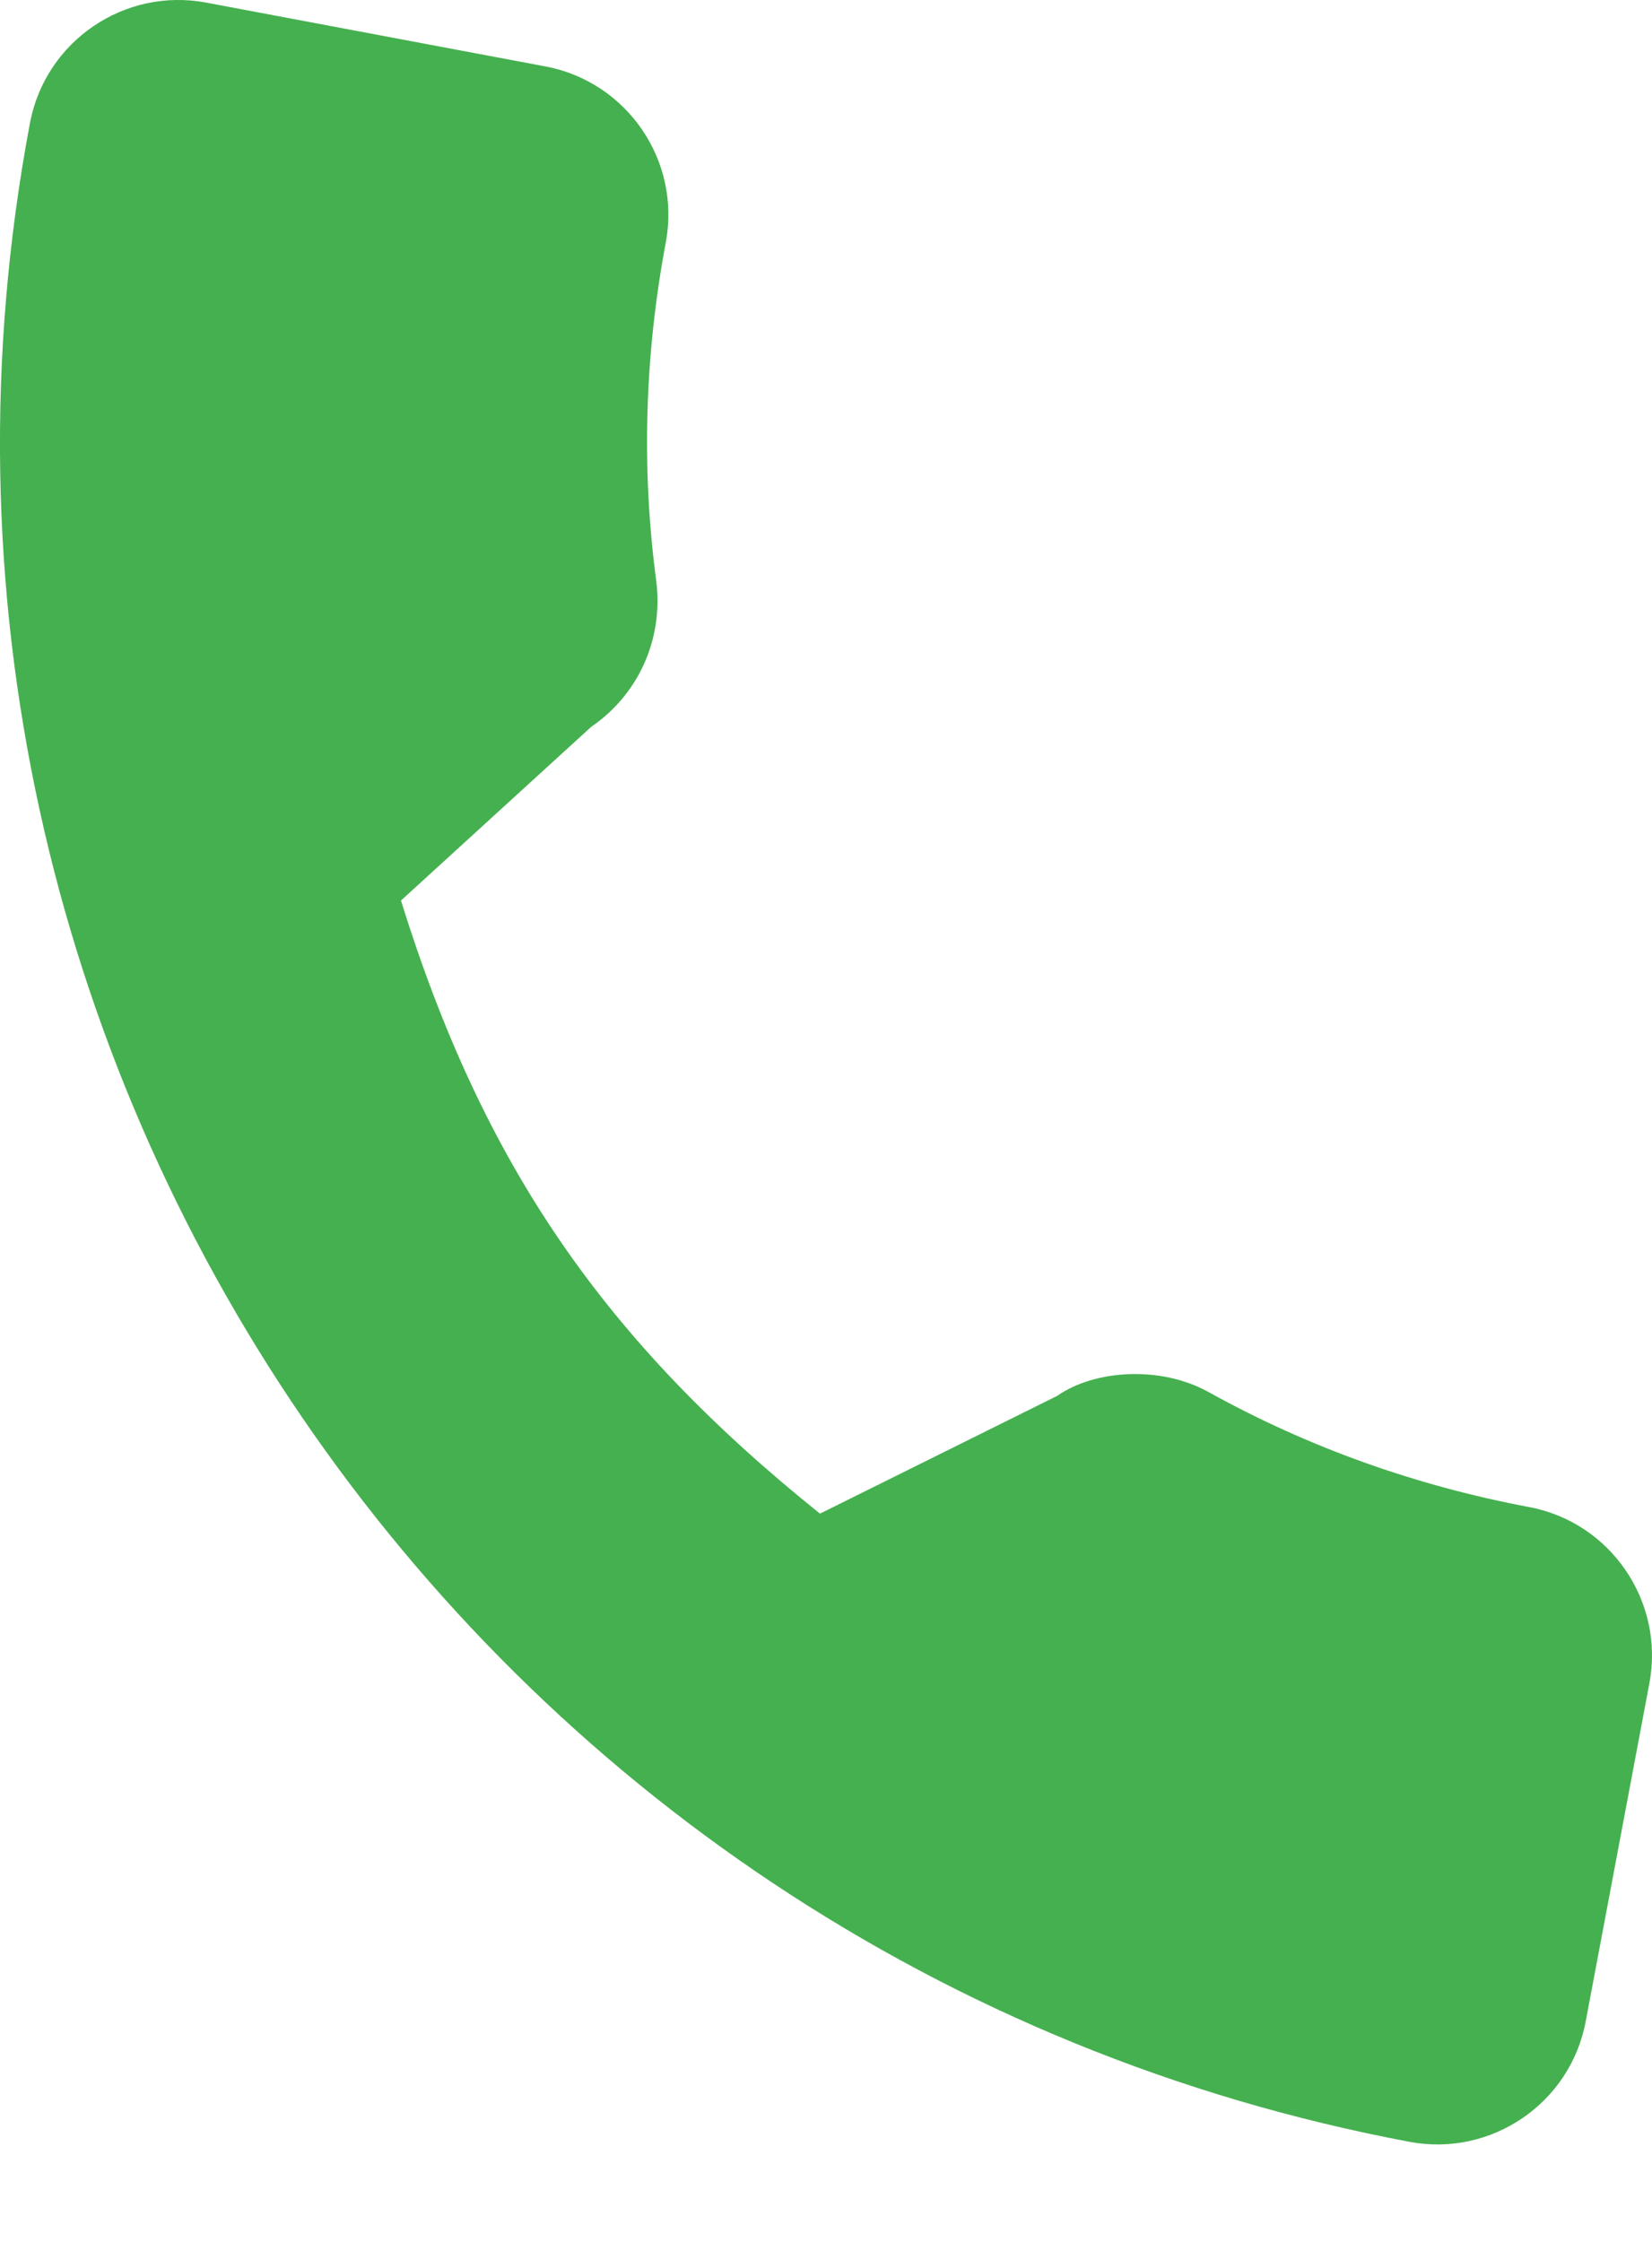 <?xml version="1.0" encoding="UTF-8"?> <svg xmlns="http://www.w3.org/2000/svg" width="14" height="19" viewBox="0 0 14 19" fill="none"> <path d="M12.958 12.772C11.999 12.592 11.086 12.265 10.25 11.802C9.841 11.571 9.278 11.607 8.959 11.83L6.949 12.828C5.112 11.354 4.091 9.86 3.398 7.632L5.01 6.16C5.408 5.888 5.62 5.422 5.563 4.936C5.435 3.984 5.462 3.015 5.642 2.056C5.773 1.363 5.315 0.693 4.622 0.563L1.747 0.022C1.054 -0.108 0.385 0.349 0.254 1.042C-1.24 8.983 4.005 16.658 11.946 18.152C12.638 18.282 13.308 17.825 13.438 17.132L13.978 14.265C14.108 13.572 13.65 12.902 12.958 12.772Z" fill="#45B04F"></path> </svg> 